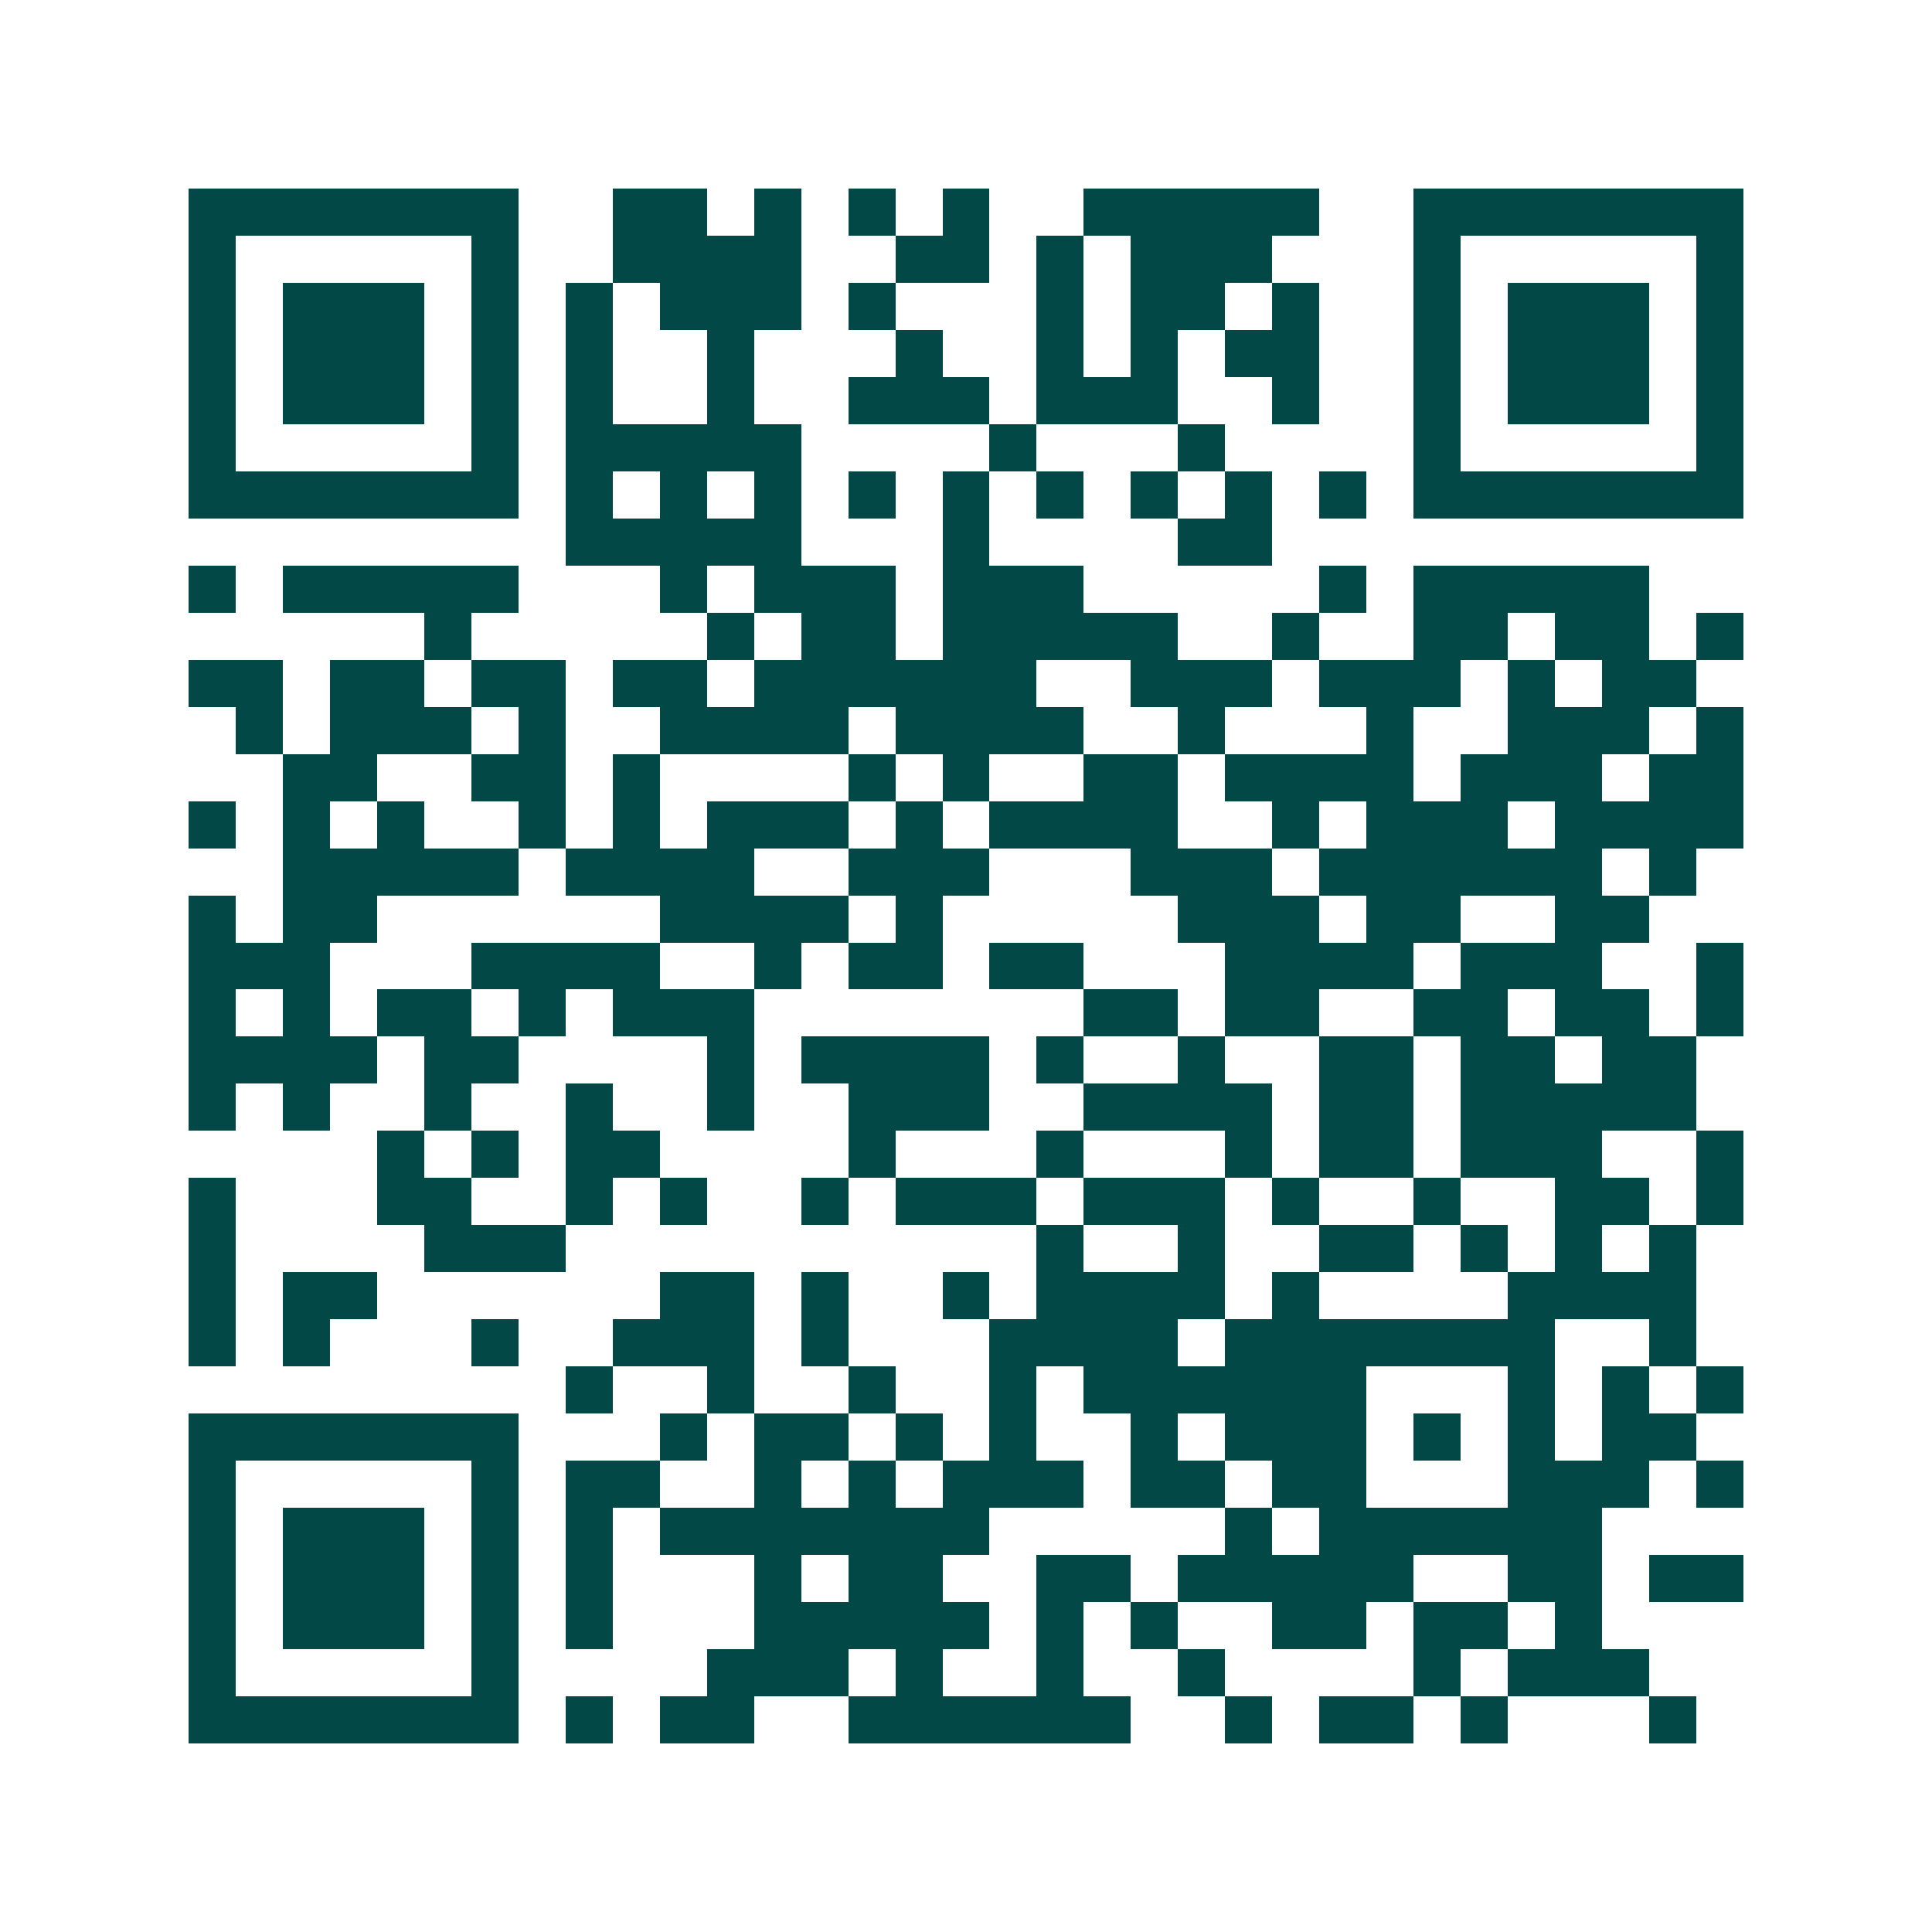 <svg xmlns="http://www.w3.org/2000/svg" width="200" height="200" viewBox="0 0 41 41" shape-rendering="crispEdges"><path fill="#ffffff" d="M0 0h41v41H0z"/><path stroke="#014847" d="M4 4.5h7m2 0h2m1 0h1m1 0h1m1 0h1m2 0h5m2 0h7M4 5.5h1m5 0h1m2 0h4m2 0h2m1 0h1m1 0h3m3 0h1m5 0h1M4 6.5h1m1 0h3m1 0h1m1 0h1m1 0h3m1 0h1m3 0h1m1 0h2m1 0h1m2 0h1m1 0h3m1 0h1M4 7.5h1m1 0h3m1 0h1m1 0h1m2 0h1m3 0h1m2 0h1m1 0h1m1 0h2m2 0h1m1 0h3m1 0h1M4 8.5h1m1 0h3m1 0h1m1 0h1m2 0h1m2 0h3m1 0h3m2 0h1m2 0h1m1 0h3m1 0h1M4 9.5h1m5 0h1m1 0h5m4 0h1m3 0h1m4 0h1m5 0h1M4 10.5h7m1 0h1m1 0h1m1 0h1m1 0h1m1 0h1m1 0h1m1 0h1m1 0h1m1 0h1m1 0h7M12 11.5h5m3 0h1m4 0h2M4 12.5h1m1 0h5m3 0h1m1 0h3m1 0h3m5 0h1m1 0h5M9 13.5h1m5 0h1m1 0h2m1 0h5m2 0h1m2 0h2m1 0h2m1 0h1M4 14.5h2m1 0h2m1 0h2m1 0h2m1 0h6m2 0h3m1 0h3m1 0h1m1 0h2M5 15.5h1m1 0h3m1 0h1m2 0h4m1 0h4m2 0h1m3 0h1m2 0h3m1 0h1M6 16.5h2m2 0h2m1 0h1m4 0h1m1 0h1m2 0h2m1 0h4m1 0h3m1 0h2M4 17.5h1m1 0h1m1 0h1m2 0h1m1 0h1m1 0h3m1 0h1m1 0h4m2 0h1m1 0h3m1 0h4M6 18.5h5m1 0h4m2 0h3m3 0h3m1 0h6m1 0h1M4 19.5h1m1 0h2m6 0h4m1 0h1m5 0h3m1 0h2m2 0h2M4 20.5h3m3 0h4m2 0h1m1 0h2m1 0h2m3 0h4m1 0h3m2 0h1M4 21.5h1m1 0h1m1 0h2m1 0h1m1 0h3m7 0h2m1 0h2m2 0h2m1 0h2m1 0h1M4 22.5h4m1 0h2m4 0h1m1 0h4m1 0h1m2 0h1m2 0h2m1 0h2m1 0h2M4 23.5h1m1 0h1m2 0h1m2 0h1m2 0h1m2 0h3m2 0h4m1 0h2m1 0h5M8 24.5h1m1 0h1m1 0h2m4 0h1m3 0h1m3 0h1m1 0h2m1 0h3m2 0h1M4 25.5h1m3 0h2m2 0h1m1 0h1m2 0h1m1 0h3m1 0h3m1 0h1m2 0h1m2 0h2m1 0h1M4 26.5h1m4 0h3m10 0h1m2 0h1m2 0h2m1 0h1m1 0h1m1 0h1M4 27.5h1m1 0h2m6 0h2m1 0h1m2 0h1m1 0h4m1 0h1m4 0h4M4 28.5h1m1 0h1m3 0h1m2 0h3m1 0h1m3 0h4m1 0h7m2 0h1M12 29.5h1m2 0h1m2 0h1m2 0h1m1 0h6m3 0h1m1 0h1m1 0h1M4 30.5h7m3 0h1m1 0h2m1 0h1m1 0h1m2 0h1m1 0h3m1 0h1m1 0h1m1 0h2M4 31.5h1m5 0h1m1 0h2m2 0h1m1 0h1m1 0h3m1 0h2m1 0h2m3 0h3m1 0h1M4 32.5h1m1 0h3m1 0h1m1 0h1m1 0h7m5 0h1m1 0h6M4 33.5h1m1 0h3m1 0h1m1 0h1m3 0h1m1 0h2m2 0h2m1 0h5m2 0h2m1 0h2M4 34.5h1m1 0h3m1 0h1m1 0h1m3 0h5m1 0h1m1 0h1m2 0h2m1 0h2m1 0h1M4 35.5h1m5 0h1m4 0h3m1 0h1m2 0h1m2 0h1m4 0h1m1 0h3M4 36.5h7m1 0h1m1 0h2m2 0h6m2 0h1m1 0h2m1 0h1m3 0h1"/></svg>
